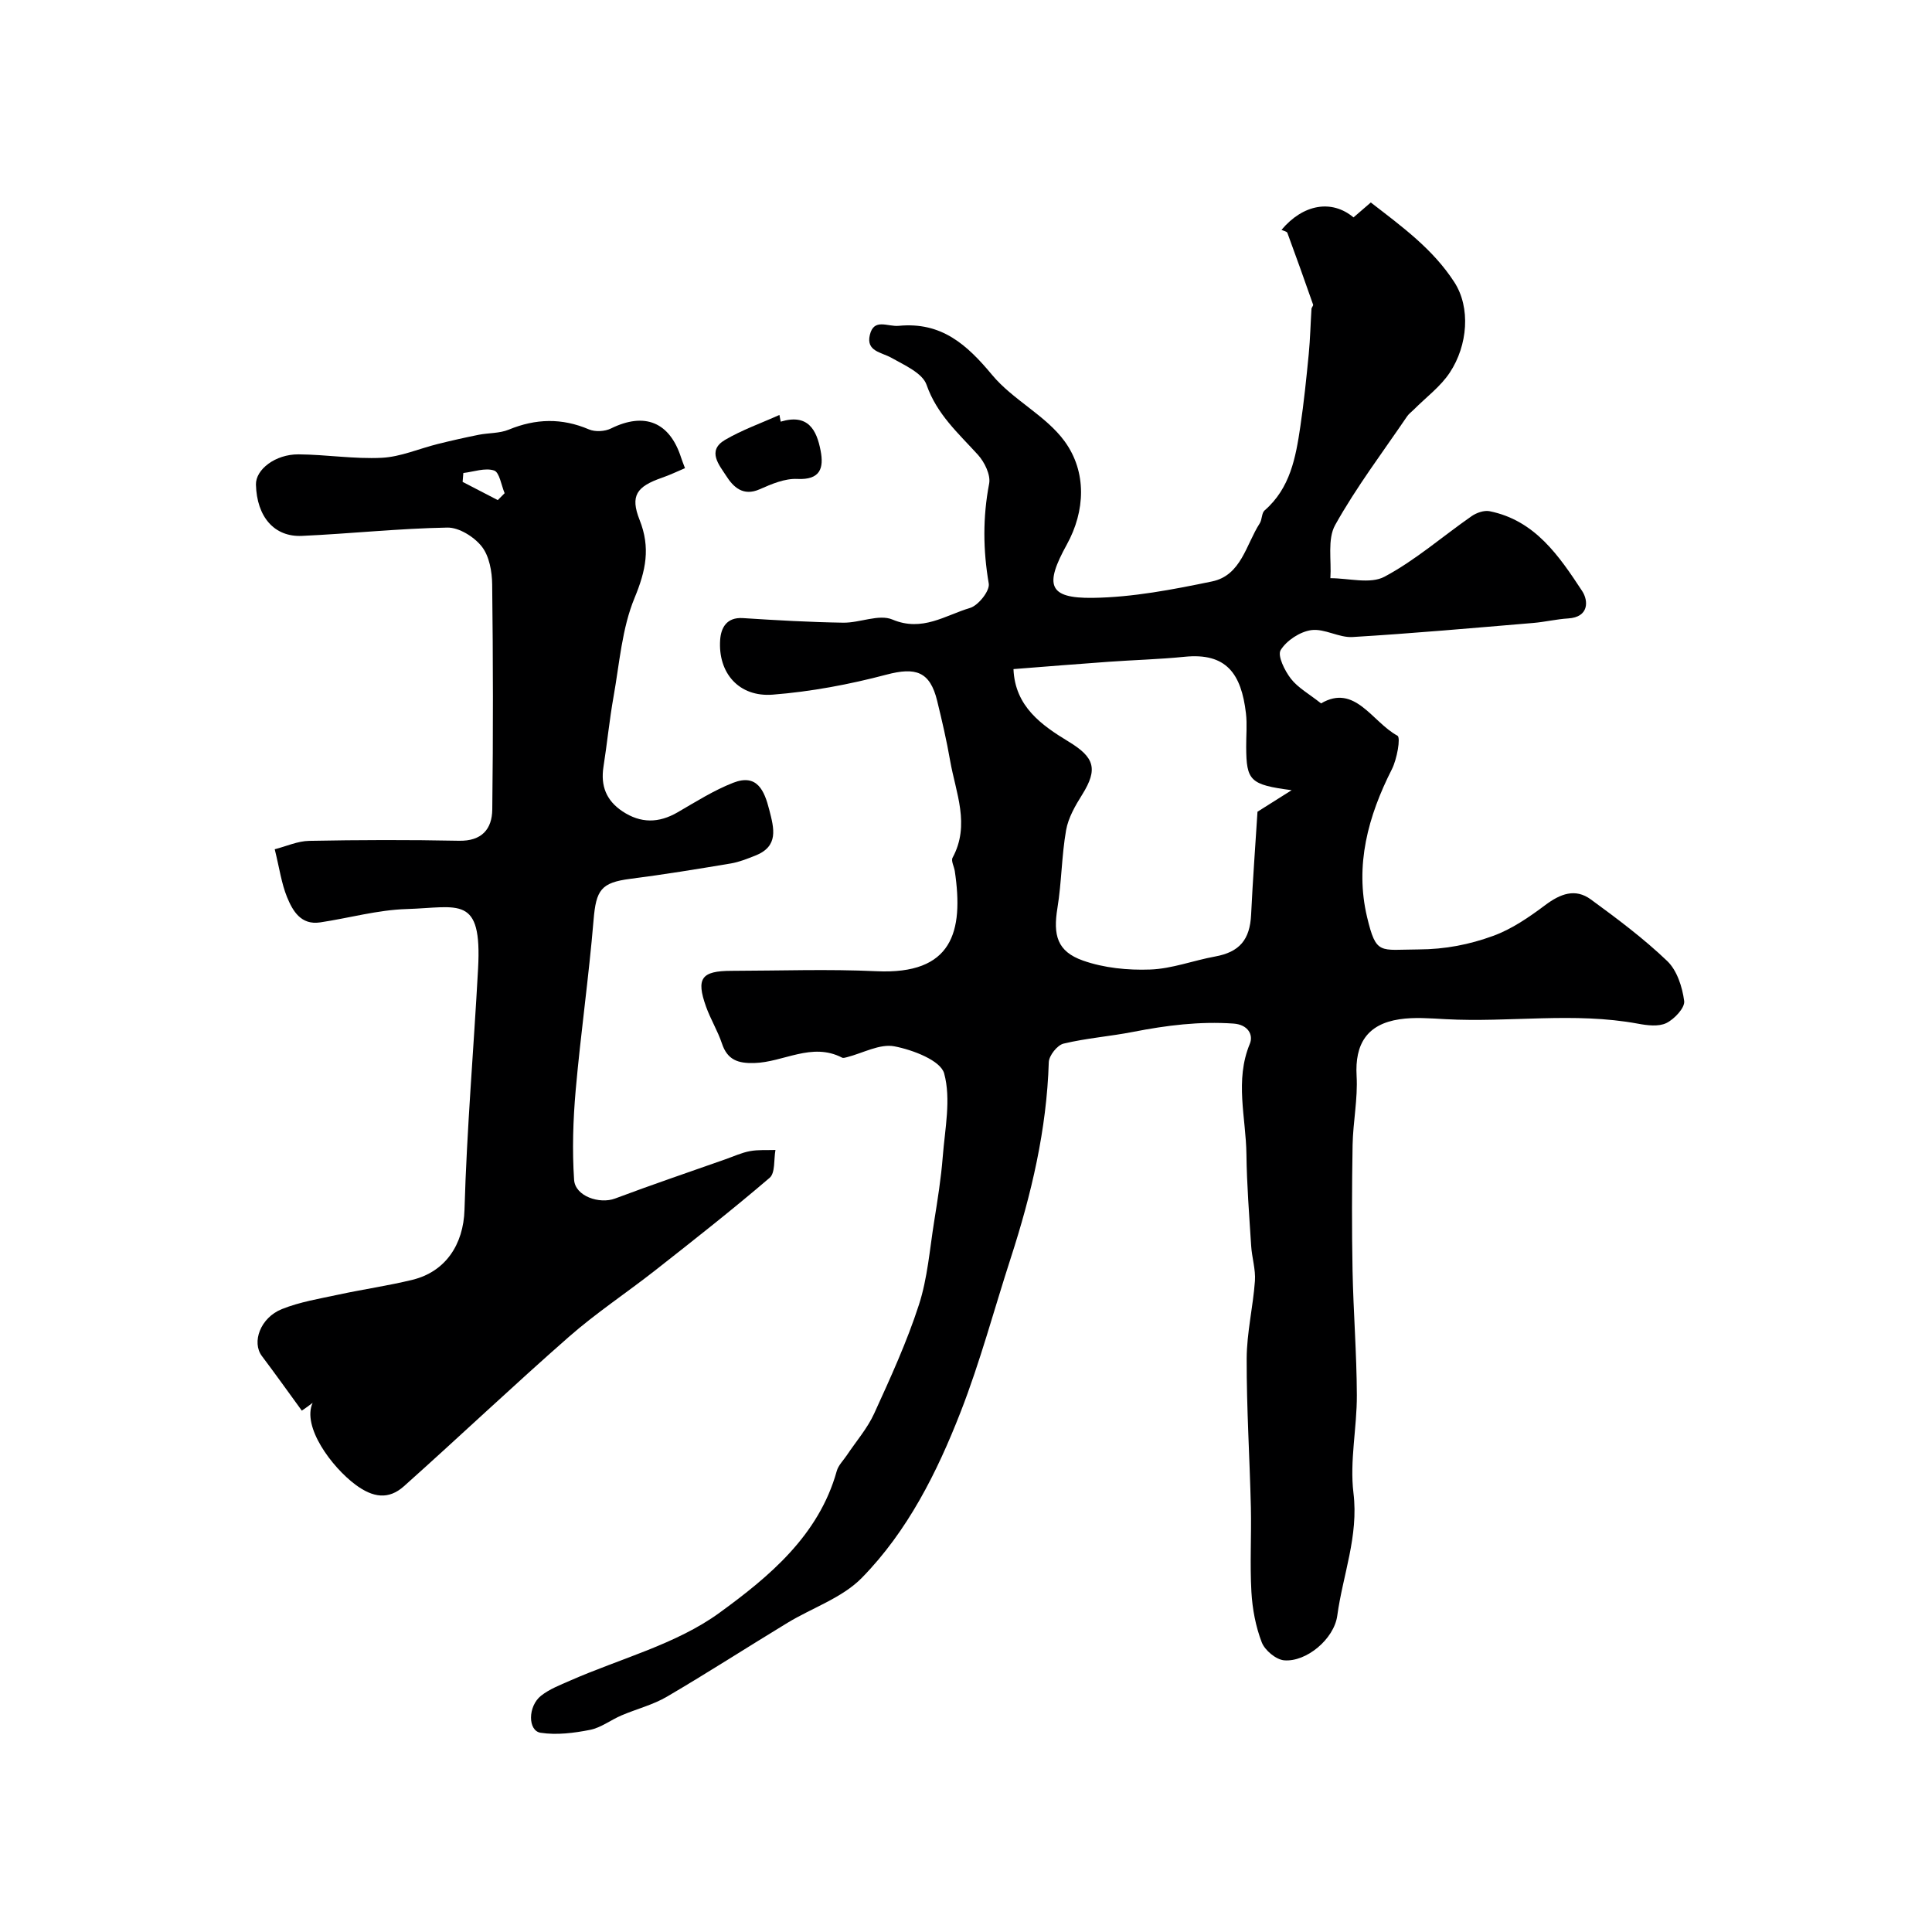 <svg enable-background="new 0 0 400 400" viewBox="0 0 400 400" xmlns="http://www.w3.org/2000/svg"><g fill="#000001"><path d="m283.81 41.92c6.51 5.04 12.85 9.63 17.3 16.51 3.39 5.24 2.79 13.05-.94 18.7-1.92 2.92-4.93 5.13-7.44 7.66-.47.47-1.04.87-1.41 1.42-5.06 7.44-10.52 14.66-14.89 22.49-1.64 2.94-.74 7.3-.99 11.01 3.79-.01 8.26 1.27 11.21-.31 6.41-3.42 12.02-8.35 18.04-12.54 1.01-.7 2.58-1.25 3.72-1.02 9.42 1.9 14.39 9.28 19.16 16.53 1.31 1.99 1.45 5.41-2.9 5.67-2.43.15-4.84.74-7.27.94-12.45 1.04-24.9 2.16-37.37 2.91-2.81.17-5.81-1.8-8.54-1.43-2.34.32-5.11 2.14-6.34 4.13-.71 1.15.83 4.27 2.11 5.92 1.46 1.89 3.76 3.14 6.25 5.12 7.03-4.13 10.55 3.84 15.82 6.69.7.38-.1 4.86-1.16 6.95-4.93 9.72-7.69 19.86-5.13 30.61 1.9 7.94 2.61 6.72 10.62 6.69 5.59-.02 10.58-1.02 15.47-2.8 3.88-1.41 7.47-3.89 10.81-6.39 3.1-2.32 6.19-3.53 9.43-1.16 5.47 4 10.93 8.08 15.81 12.75 2.03 1.94 3.13 5.38 3.51 8.28.18 1.4-2.02 3.74-3.68 4.56-1.61.79-3.97.49-5.9.13-13.23-2.45-26.56-.21-39.82-.93-3.18-.17-6.43-.45-9.54.02-6.72 1.01-9.26 5.12-8.88 11.73.27 4.73-.74 9.52-.83 14.29-.15 8.66-.17 17.33-.01 25.99.17 8.6.86 17.2.89 25.8.03 6.77-1.51 13.64-.7 20.27 1.09 8.92-2.2 16.94-3.35 25.38-.66 4.87-6.43 9.66-11.01 9.26-1.69-.15-4-2.08-4.63-3.73-1.26-3.28-1.94-6.91-2.14-10.44-.33-5.81.02-11.66-.11-17.49-.24-10.27-.9-20.53-.87-30.8.02-5.36 1.32-10.7 1.71-16.08.17-2.39-.63-4.84-.78-7.27-.4-6.31-.9-12.62-.98-18.94-.09-7.62-2.46-15.28.71-22.91.75-1.82-.36-3.96-3.39-4.17-7.03-.49-13.87.37-20.73 1.71-4.79.94-9.71 1.3-14.45 2.44-1.3.31-3.02 2.48-3.06 3.85-.43 13.96-3.6 27.34-7.87 40.53-3.45 10.64-6.33 21.5-10.39 31.9-4.88 12.51-10.97 24.65-20.44 34.32-4.07 4.16-10.27 6.2-15.42 9.33-8.33 5.06-16.53 10.35-24.94 15.28-2.9 1.7-6.29 2.54-9.42 3.88-2.2.94-4.23 2.54-6.5 2.99-3.34.66-6.91 1.11-10.23.6-2.66-.41-2.67-5.47.08-7.66 1.74-1.38 3.94-2.22 6.01-3.13 10.4-4.58 21.97-7.52 30.94-14.05 10.18-7.41 20.56-15.96 24.28-29.35.33-1.19 1.37-2.19 2.09-3.27 1.92-2.88 4.26-5.56 5.67-8.66 3.36-7.36 6.75-14.77 9.24-22.45 1.8-5.53 2.24-11.51 3.17-17.31.71-4.46 1.43-8.93 1.78-13.42.45-5.76 1.74-11.88.29-17.2-.73-2.7-6.5-4.89-10.31-5.62-3.03-.58-6.54 1.42-9.85 2.26-.32.08-.73.21-.98.08-6.28-3.25-12.11.96-18.19 1.12-3.35.09-5.55-.64-6.68-4.04-.87-2.62-2.36-5.02-3.29-7.63-2.1-5.88-.97-7.41 5.27-7.42 10-.02 20.01-.39 29.99.08 15.75.74 18.11-8.14 16.24-20.73-.14-.94-.81-2.12-.46-2.77 3.7-6.83.65-13.46-.51-20.11-.72-4.15-1.68-8.27-2.68-12.37-1.49-6.11-4.45-7.02-10.51-5.42-7.68 2.03-15.62 3.52-23.54 4.14-6.99.54-11.35-4.48-10.88-11.34.17-2.46 1.31-4.73 4.71-4.51 6.92.45 13.85.84 20.78.95 3.42.05 7.39-1.83 10.18-.65 6.18 2.61 10.93-.88 16.06-2.4 1.72-.51 4.14-3.56 3.88-5.05-1.19-6.96-1.25-13.73.08-20.68.35-1.81-.95-4.47-2.32-5.98-4.06-4.47-8.51-8.38-10.64-14.5-.85-2.43-4.58-4.06-7.27-5.58-2.1-1.18-5.28-1.33-4.47-4.73.84-3.55 3.67-1.67 5.98-1.89 8.87-.85 14.11 3.88 19.35 10.18 4.3 5.17 11.09 8.37 15 13.73 4.63 6.36 4.27 14.45.46 21.36-4.61 8.35-3.93 11.17 5.36 11.05 8.26-.11 16.57-1.72 24.7-3.4 6.04-1.25 7.03-7.62 9.87-12.02.51-.79.38-2.13 1.01-2.68 5.31-4.61 6.45-10.97 7.4-17.37.74-4.98 1.25-9.99 1.74-15 .3-3.11.37-6.25.57-9.37.02-.3.41-.65.33-.88-1.74-4.96-3.5-9.91-5.32-14.84-.12-.31-.79-.42-1.22-.63 4.46-5.31 10.38-6.37 14.91-2.58 1.13-.96 2.24-1.93 3.58-3.09zm-73.98 96.61c.31 7.76 5.83 11.62 11.44 15.03 5.3 3.22 6.11 5.63 2.79 10.95-1.43 2.28-2.89 4.8-3.34 7.39-.93 5.3-.92 10.77-1.79 16.09-.92 5.62-.07 8.99 5.27 10.88 4.35 1.54 9.3 2.03 13.94 1.86 4.49-.16 8.92-1.87 13.41-2.69 5.06-.92 7.23-3.45 7.48-8.68.35-7.25.89-14.5 1.32-21.3 2.06-1.3 3.99-2.52 7.07-4.46-8.63-1.13-9.37-1.96-9.41-8.93-.02-2.33.22-4.69-.05-6.99-.96-8.17-4.03-12.58-12.72-11.7-5.24.53-10.53.66-15.79 1.04-6.39.45-12.79.98-19.62 1.51z"/><path d="m62.49 292.06c-2.75-3.77-5.46-7.58-8.27-11.31-2.14-2.84-.34-7.93 4.15-9.72 3.72-1.49 7.79-2.15 11.74-3 5.09-1.1 10.26-1.83 15.31-3.07 6.77-1.66 10.54-7.25 10.75-14.5.47-16.65 1.91-33.27 2.81-49.91.84-15.37-3.98-12.67-14.82-12.34-5.98.18-11.9 1.87-17.87 2.76-3.97.6-5.68-2.35-6.86-5.23-1.15-2.82-1.57-5.94-2.55-9.91 2.36-.6 4.74-1.7 7.14-1.74 10.33-.2 20.66-.23 30.99-.02 4.74.1 6.86-2.41 6.91-6.47.19-15.52.17-31.05-.02-46.58-.03-2.68-.59-5.88-2.15-7.86-1.58-2.01-4.72-3.98-7.14-3.93-10.03.18-20.05 1.26-30.08 1.72-5.77.27-9.36-3.97-9.54-10.61-.08-3.12 3.99-6.3 8.81-6.27 5.76.04 11.54 1 17.27.71 3.88-.2 7.69-1.89 11.54-2.85 2.81-.7 5.65-1.34 8.49-1.91 2.07-.41 4.34-.28 6.24-1.07 5.59-2.3 10.99-2.44 16.59-.05 1.29.55 3.3.44 4.57-.19 6.95-3.43 12.15-1.35 14.52 6.05.2.61.44 1.21.8 2.17-1.56.66-3.14 1.42-4.79 1.99-5.21 1.81-6.6 3.7-4.61 8.72 2.29 5.76 1.3 10.5-1.04 16.15-2.62 6.33-3.12 13.56-4.35 20.44-.86 4.82-1.33 9.7-2.09 14.54-.61 3.93.58 6.97 3.92 9.2 3.8 2.53 7.54 2.47 11.45.2 3.76-2.18 7.48-4.54 11.5-6.11 4.93-1.92 6.44 1.59 7.46 5.61.99 3.86 2.01 7.55-2.91 9.48-1.65.65-3.33 1.33-5.05 1.62-6.92 1.16-13.84 2.29-20.79 3.18-6.07.78-7.11 2.28-7.63 8.55-.98 11.76-2.66 23.45-3.7 35.2-.54 6.16-.74 12.41-.33 18.57.23 3.41 5.27 5.08 8.49 3.87 7.57-2.84 15.23-5.44 22.86-8.13 1.68-.59 3.33-1.36 5.06-1.68 1.72-.32 3.52-.18 5.28-.24-.36 1.96-.02 4.74-1.2 5.76-7.71 6.6-15.7 12.88-23.68 19.15-5.92 4.65-12.24 8.82-17.88 13.77-11.55 10.13-22.7 20.71-34.16 30.94-3.17 2.83-6.4 2.38-10.03-.32-4.94-3.67-11.12-12.03-8.87-16.95-.73.57-1.48 1.1-2.24 1.62zm40.57-188.52c.47-.48.95-.95 1.42-1.43-.7-1.64-1.06-4.33-2.19-4.7-1.86-.61-4.21.27-6.36.52-.05.61-.1 1.22-.15 1.84 2.43 1.26 4.86 2.52 7.28 3.77z"/><path d="m161.64 87.3c5.67-1.72 7.45 1.74 8.26 6.01.69 3.6-.04 6.08-4.82 5.85-2.56-.13-5.33 1.04-7.78 2.13-3.47 1.55-5.51-.5-6.95-2.77-1.39-2.18-4.08-5.18-.25-7.44 3.54-2.08 7.5-3.47 11.27-5.17.1.46.18.93.27 1.39z"/></g></svg>